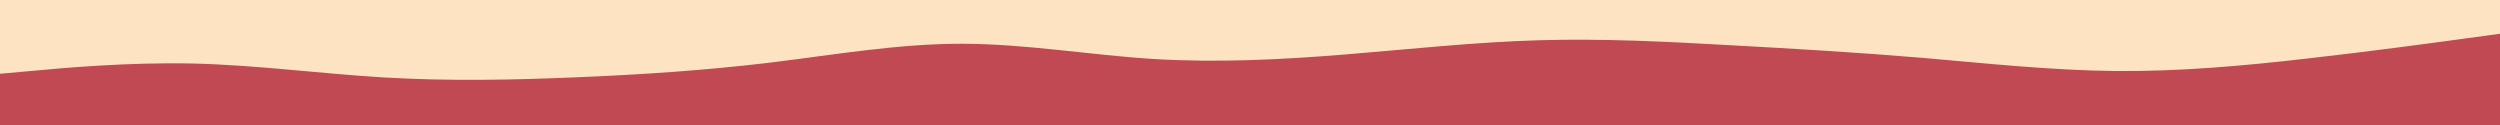 <svg id="visual" viewBox="0 0 2000 100" width="2000" height="100" xmlns="http://www.w3.org/2000/svg" xmlns:xlink="http://www.w3.org/1999/xlink" version="1.1"><rect x="0" y="0" width="2000" height="100" fill="#C14953"></rect><path d="M0 59L25.7 56.7C51.3 54.3 102.7 49.7 154 50.8C205.3 52 256.7 59 308 62C359.3 65 410.7 64 461.8 61.8C513 59.7 564 56.3 615.2 50.2C666.3 44 717.7 35 769 35C820.3 35 871.7 44 923 47.2C974.3 50.3 1025.7 47.7 1077 43.5C1128.3 39.3 1179.7 33.7 1231 32.2C1282.3 30.7 1333.7 33.3 1384.8 36.2C1436 39 1487 42 1538.2 46.3C1589.3 50.7 1640.7 56.3 1692 56.8C1743.3 57.3 1794.7 52.7 1846 46.8C1897.3 41 1948.7 34 1974.3 30.5L2000 27L2000 0L1974.3 0C1948.7 0 1897.3 0 1846 0C1794.7 0 1743.3 0 1692 0C1640.7 0 1589.3 0 1538.2 0C1487 0 1436 0 1384.8 0C1333.7 0 1282.3 0 1231 0C1179.7 0 1128.3 0 1077 0C1025.7 0 974.3 0 923 0C871.7 0 820.3 0 769 0C717.7 0 666.3 0 615.2 0C564 0 513 0 461.8 0C410.7 0 359.3 0 308 0C256.7 0 205.3 0 154 0C102.7 0 51.3 0 25.7 0L0 0Z" fill="#fde3c2" stroke-linecap="round" stroke-linejoin="miter"></path></svg>